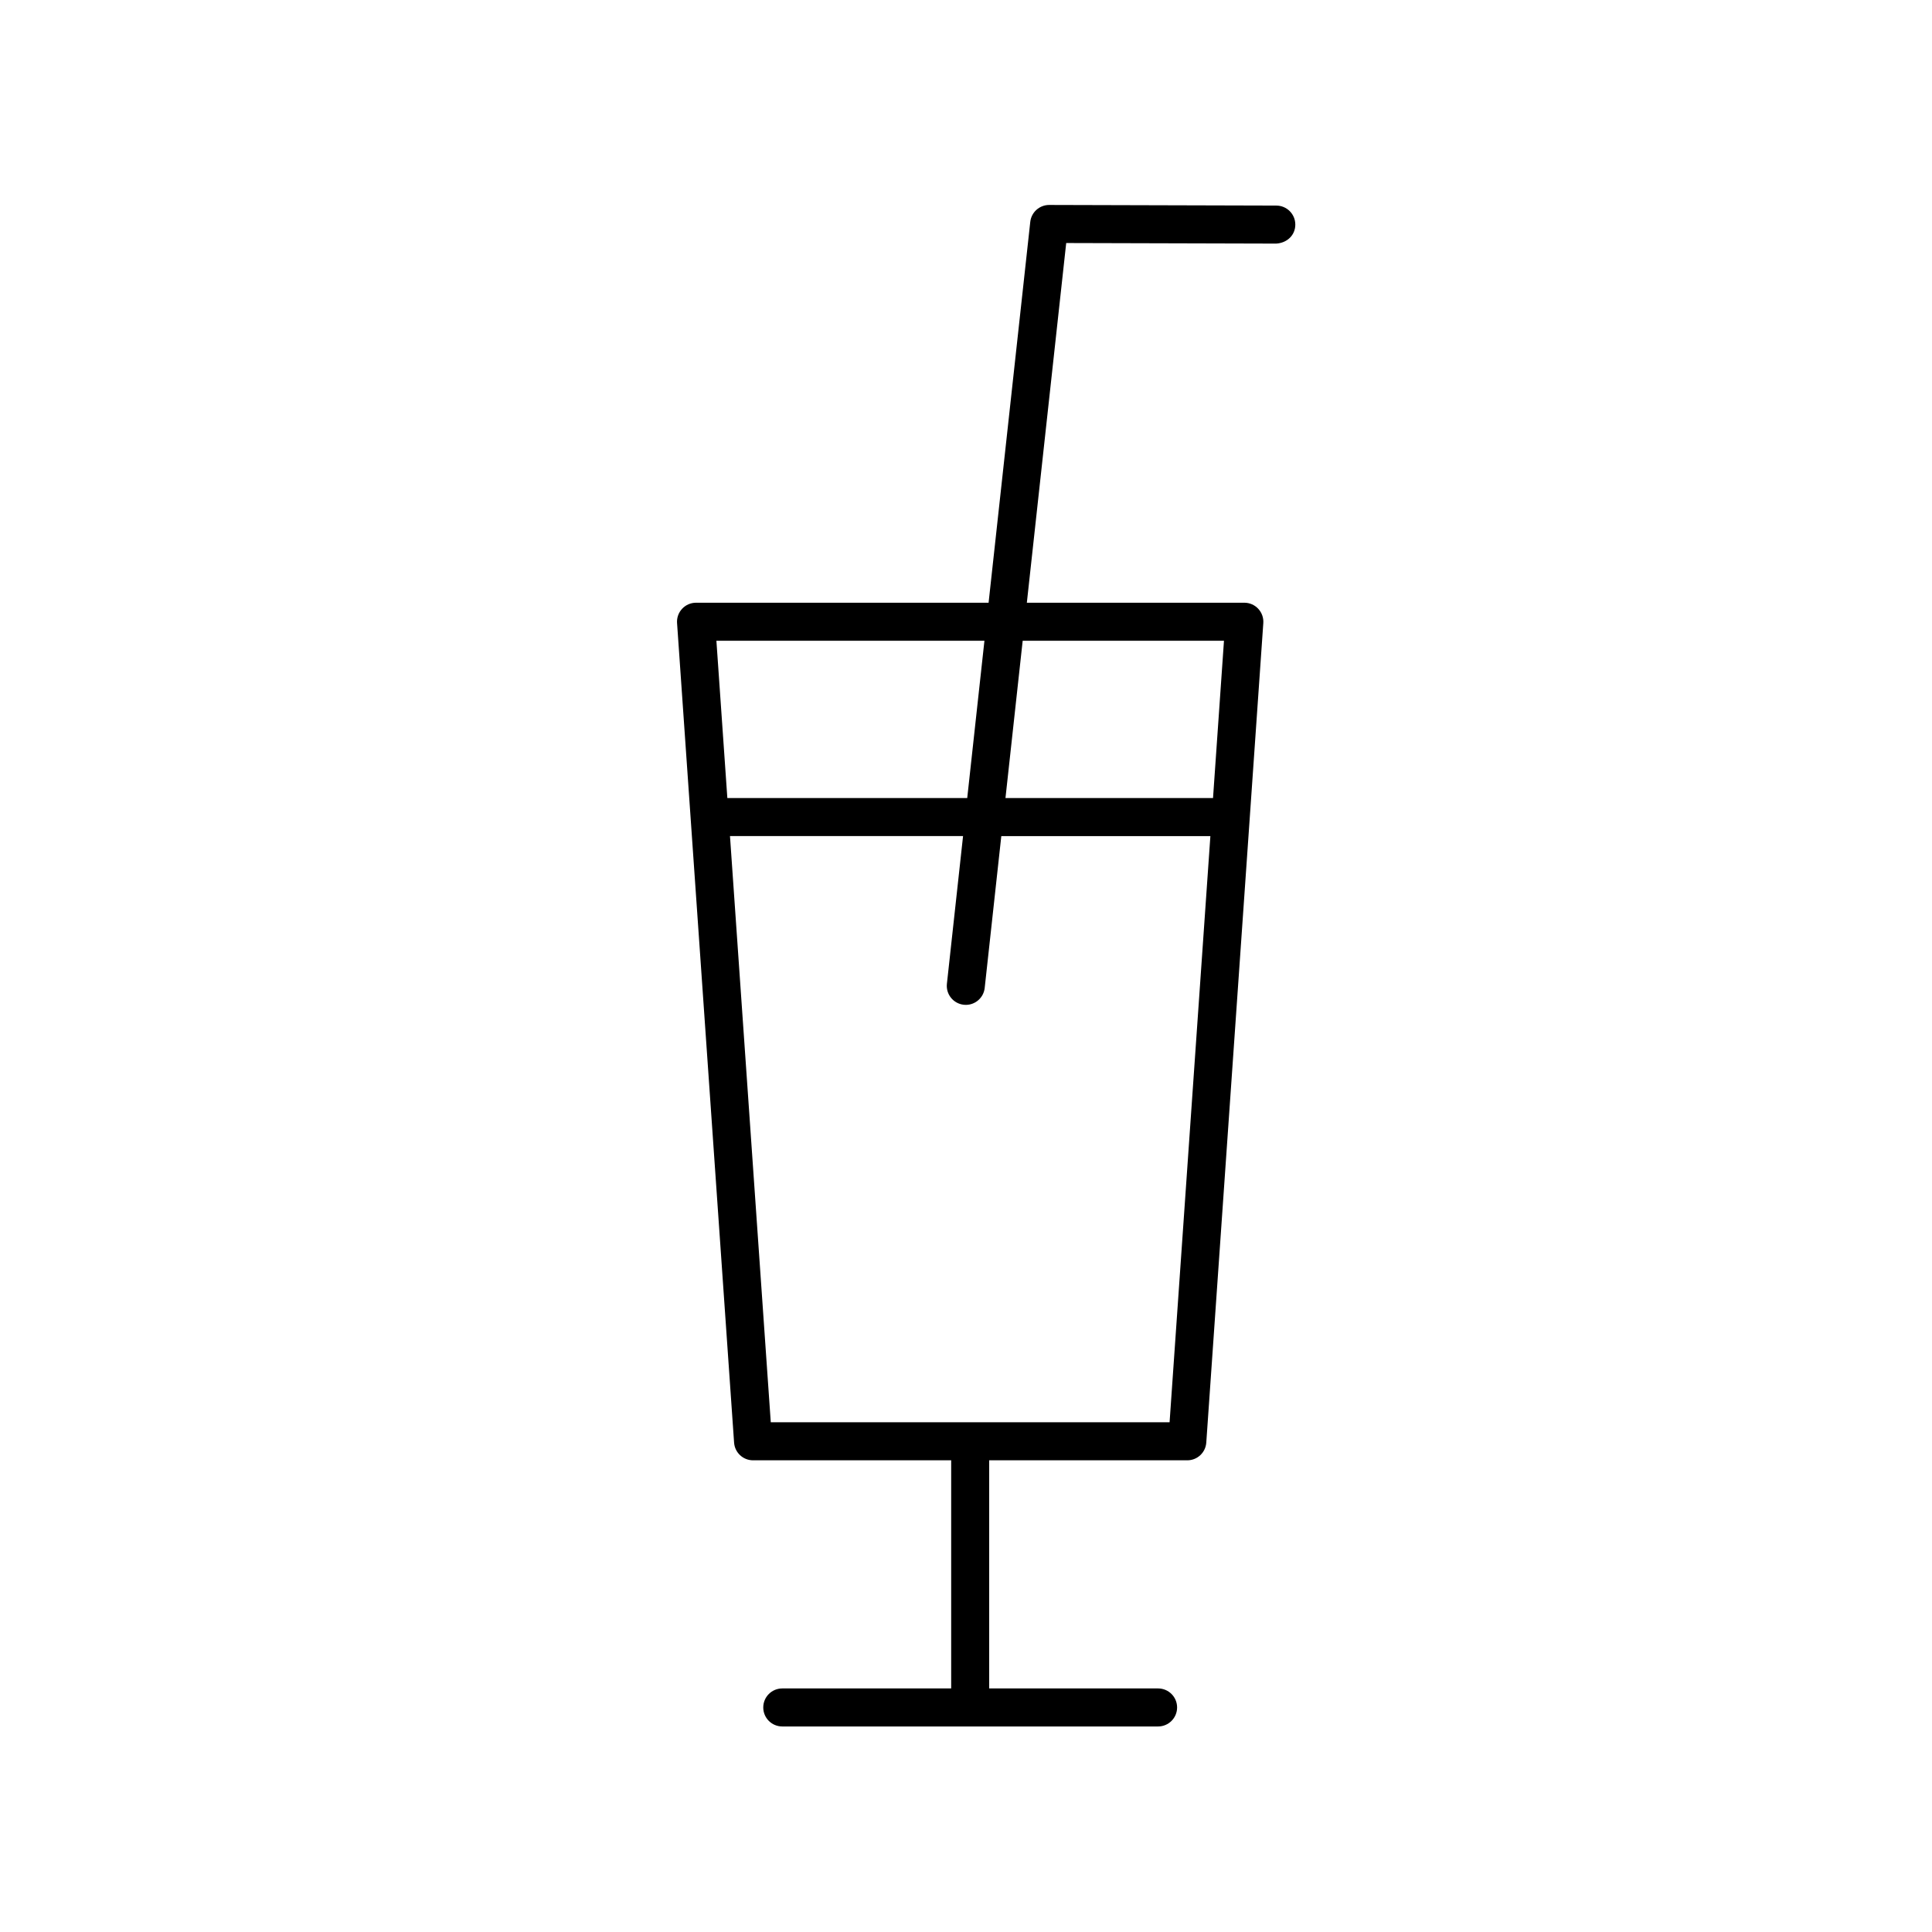 <?xml version="1.0" encoding="UTF-8"?>
<!-- Uploaded to: SVG Repo, www.svgrepo.com, Generator: SVG Repo Mixer Tools -->
<svg fill="#000000" width="800px" height="800px" version="1.1" viewBox="144 144 512 512" xmlns="http://www.w3.org/2000/svg">
 <path d="m482.25 198.48-60.195-0.164h-0.016c-2.57 0-4.727 1.934-5.008 4.492l-11.043 100.92h-77.535c-1.398 0-2.731 0.582-3.684 1.605-0.953 1.02-1.438 2.391-1.34 3.785l15.113 217.19c0.184 2.641 2.375 4.688 5.023 4.688h52.508v60.457h-44.762c-2.781 0-5.039 2.254-5.039 5.039s2.254 5.039 5.039 5.039h99.594c2.781 0 5.039-2.254 5.039-5.039s-2.254-5.039-5.039-5.039h-44.758v-60.457h52.504c2.648 0 4.84-2.047 5.027-4.688l15.113-217.19c0.098-1.391-0.391-2.766-1.34-3.785-0.953-1.023-2.289-1.605-3.684-1.605h-57.641l10.43-95.324 55.66 0.152c2.894-0.176 5.047-2.242 5.055-5.023 0.008-2.785-2.242-5.043-5.023-5.051zm-77.363 115.32-4.562 41.695h-63.57l-2.902-41.695zm49.066 207.11h-105.69l-10.809-155.34h61.766l-4.281 39.145c-0.301 2.766 1.695 5.25 4.461 5.555 0.188 0.02 0.371 0.031 0.555 0.031 2.535 0 4.719-1.91 5-4.492l4.402-40.234h55.406zm14.414-207.11-2.902 41.695h-55.004l4.562-41.695z"/>
</svg>